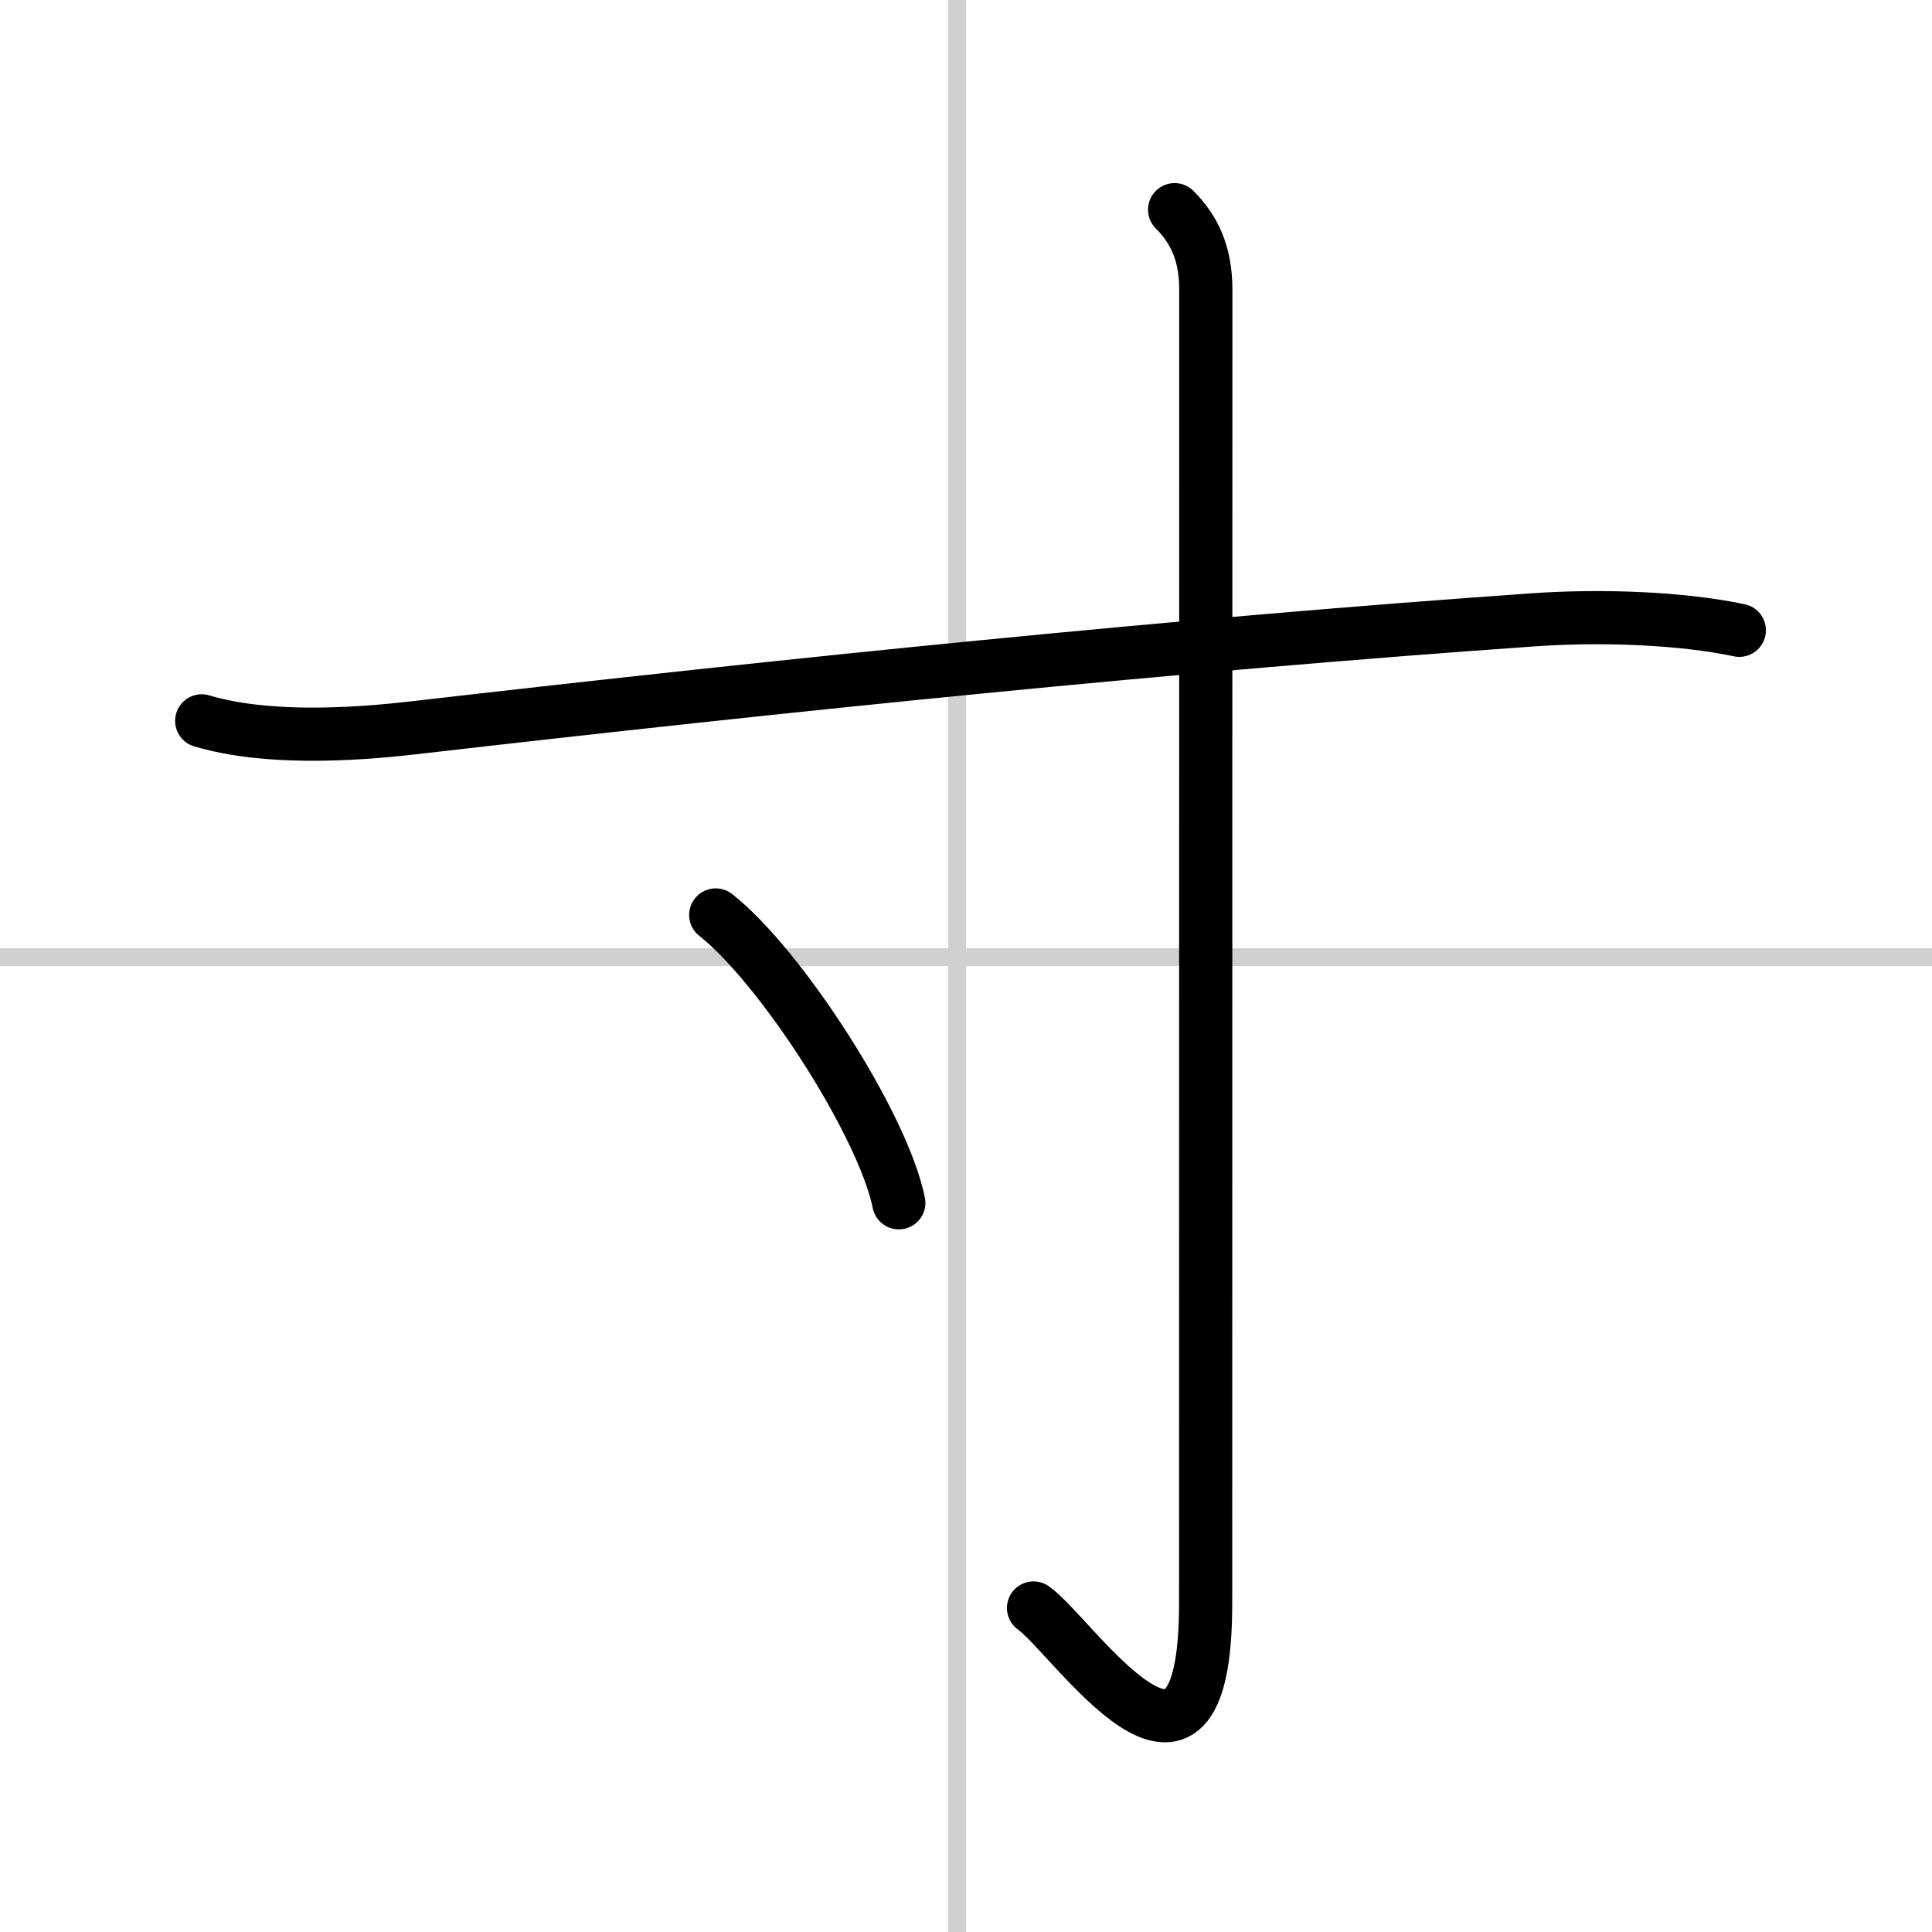<svg width="400" height="400" viewBox="0 0 109 109" xmlns="http://www.w3.org/2000/svg"><rect x="0" y="0" width="109" height="109" fill="#808080" stroke="none"/><g fill="none" stroke="#000" stroke-linecap="round" stroke-linejoin="round" stroke-width="3"><rect width="100%" height="100%" fill="#fff" stroke="#fff"/><line x1="54" x2="54" y2="109" stroke="#d0d0d0" stroke-width="1"/><line x2="109" y1="54" y2="54" stroke="#d0d0d0" stroke-width="1"/><path d="m11.38 40.67c3.62 1.08 8.48 0.79 11.88 0.4 21.24-2.45 43.24-4.7 63.24-6.1 3.86-0.27 8.38-0.1 11.63 0.59"/><path d="m66.27 11.83c1.08 1.08 1.76 2.42 1.76 4.52 0 20.4-0.01 69.16-0.01 74.12 0 13.28-7.52 1.78-9.71 0.25"/><path d="m40.38 51.62c3.65 2.87 9.42 11.78 10.33 16.24"/></g></svg>
